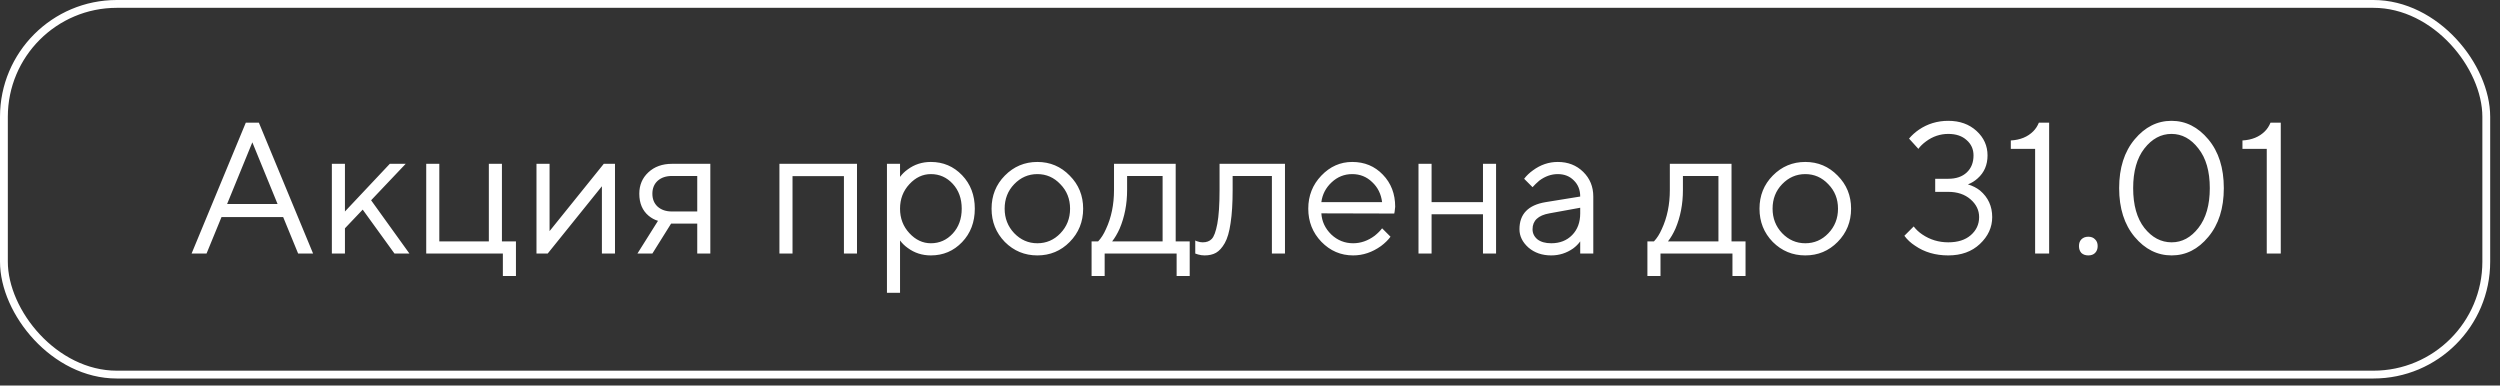 <?xml version="1.0" encoding="UTF-8"?> <svg xmlns="http://www.w3.org/2000/svg" width="214" height="33" viewBox="0 0 214 33" fill="none"><rect x="0" y="0" width="214" height="33" fill="#333333" stroke="none"/><rect x="0.335" y="0.335" width="212.49" height="31.73" rx="9.665" stroke="white" stroke-width="0.67"></rect><path d="M16.4 21.703L21.04 10.503H22.16L26.8 21.703H25.52L24.24 18.583H18.96L17.68 21.703H16.4ZM19.44 17.463H23.76L21.6 12.183L19.44 17.463ZM28.407 21.703V14.023H29.527V18.103L33.367 14.023H34.727L31.767 17.143L35.047 21.703H33.767L31.047 17.943L29.527 19.543V21.703H28.407ZM36.485 21.703V14.023H37.605V20.663H41.845V14.023H42.965V20.663H44.165V23.623H43.045V21.703H36.485ZM45.923 21.703V14.023H47.043V19.783L51.683 14.023H52.643V21.703H51.523V15.943L46.883 21.703H45.923ZM54.564 21.703L56.324 18.903C56.036 18.818 55.769 18.674 55.524 18.471C54.99 18.023 54.724 17.394 54.724 16.583C54.724 15.847 54.98 15.239 55.492 14.759C56.014 14.268 56.692 14.023 57.524 14.023H60.804V21.703H59.684V19.143H57.444L55.844 21.703H54.564ZM57.524 18.103H59.684V15.063H57.524C57.012 15.063 56.601 15.202 56.292 15.479C55.993 15.757 55.844 16.125 55.844 16.583C55.844 17.042 55.993 17.41 56.292 17.687C56.601 17.965 57.012 18.103 57.524 18.103ZM66.719 21.703V14.023H73.359V21.703H72.24V15.079H67.84V21.703H66.719ZM75.923 25.063V14.023H77.043V15.143C77.224 14.898 77.443 14.684 77.699 14.503C78.275 14.076 78.936 13.863 79.683 13.863C80.739 13.863 81.629 14.242 82.355 14.999C83.08 15.757 83.443 16.711 83.443 17.863C83.443 19.015 83.08 19.97 82.355 20.727C81.629 21.485 80.739 21.863 79.683 21.863C78.936 21.863 78.275 21.65 77.699 21.223C77.443 21.042 77.224 20.828 77.043 20.583V25.063H75.923ZM79.683 20.823C80.419 20.823 81.043 20.546 81.555 19.991C82.067 19.436 82.323 18.727 82.323 17.863C82.323 16.999 82.067 16.29 81.555 15.735C81.043 15.181 80.419 14.903 79.683 14.903C78.989 14.903 78.376 15.191 77.843 15.767C77.309 16.343 77.043 17.042 77.043 17.863C77.043 18.684 77.309 19.383 77.843 19.959C78.376 20.535 78.989 20.823 79.683 20.823ZM91.566 20.711C90.809 21.479 89.886 21.863 88.798 21.863C87.71 21.863 86.782 21.479 86.014 20.711C85.257 19.933 84.878 18.983 84.878 17.863C84.878 16.743 85.257 15.799 86.014 15.031C86.782 14.252 87.71 13.863 88.798 13.863C89.886 13.863 90.809 14.252 91.566 15.031C92.334 15.799 92.718 16.743 92.718 17.863C92.718 18.983 92.334 19.933 91.566 20.711ZM86.814 19.959C87.369 20.535 88.03 20.823 88.798 20.823C89.566 20.823 90.222 20.541 90.766 19.975C91.321 19.399 91.598 18.695 91.598 17.863C91.598 17.031 91.321 16.332 90.766 15.767C90.222 15.191 89.566 14.903 88.798 14.903C88.03 14.903 87.369 15.191 86.814 15.767C86.27 16.332 85.998 17.031 85.998 17.863C85.998 18.684 86.27 19.383 86.814 19.959ZM93.439 23.623V20.663H93.999C94.255 20.396 94.48 20.044 94.671 19.607C95.13 18.626 95.359 17.511 95.359 16.263V14.023H100.639V20.663H101.839V23.623H100.719V21.703H94.559V23.623H93.439ZM95.2 20.663H99.519V15.063H96.48V16.263C96.48 17.468 96.266 18.573 95.84 19.575C95.647 20.002 95.434 20.364 95.2 20.663ZM102.314 21.703V20.583C102.378 20.626 102.442 20.652 102.506 20.663C102.645 20.716 102.794 20.743 102.954 20.743C103.285 20.743 103.541 20.647 103.722 20.455C103.914 20.263 104.074 19.831 104.202 19.159C104.33 18.477 104.394 17.511 104.394 16.263V14.023H109.994V21.703H108.874V15.063H105.514V16.263C105.514 17.394 105.456 18.338 105.338 19.095C105.232 19.842 105.066 20.413 104.842 20.807C104.618 21.202 104.368 21.479 104.09 21.639C103.824 21.788 103.498 21.863 103.114 21.863C102.922 21.863 102.736 21.837 102.554 21.783C102.501 21.773 102.421 21.746 102.314 21.703ZM118.308 19.543L119.028 20.263C118.825 20.541 118.553 20.807 118.212 21.063C117.465 21.596 116.67 21.863 115.828 21.863C114.772 21.863 113.865 21.474 113.108 20.695C112.361 19.916 111.988 18.973 111.988 17.863C111.988 16.754 112.361 15.81 113.108 15.031C113.854 14.252 114.734 13.863 115.748 13.863C116.804 13.863 117.678 14.226 118.372 14.951C119.076 15.677 119.428 16.594 119.428 17.703C119.428 17.756 119.412 17.895 119.38 18.119L119.348 18.279L113.108 18.263C113.15 18.956 113.433 19.559 113.956 20.071C114.489 20.573 115.113 20.823 115.828 20.823C116.478 20.823 117.092 20.61 117.668 20.183C117.945 19.959 118.158 19.746 118.308 19.543ZM113.108 17.303H118.308C118.222 16.61 117.94 16.039 117.46 15.591C116.99 15.133 116.42 14.903 115.748 14.903C115.076 14.903 114.489 15.138 113.988 15.607C113.486 16.076 113.193 16.642 113.108 17.303ZM121.423 21.703V14.023H122.543V17.303H126.943V14.023H128.063V21.703H126.943V18.343H122.543V21.703H121.423ZM135.266 21.703V20.663C135.106 20.887 134.903 21.09 134.658 21.271C134.092 21.666 133.468 21.863 132.786 21.863C132.007 21.863 131.356 21.639 130.834 21.191C130.322 20.733 130.066 20.21 130.066 19.623C130.066 18.322 130.812 17.549 132.306 17.303L135.266 16.823C135.266 16.258 135.084 15.799 134.722 15.447C134.37 15.085 133.911 14.903 133.346 14.903C132.791 14.903 132.263 15.09 131.762 15.463C131.527 15.666 131.335 15.852 131.186 16.023L130.466 15.303C130.668 15.037 130.919 14.796 131.218 14.583C131.868 14.103 132.578 13.863 133.346 13.863C134.22 13.863 134.946 14.146 135.522 14.711C136.098 15.277 136.386 15.98 136.386 16.823V21.703H135.266ZM135.266 18.263V17.783L132.626 18.263C131.666 18.434 131.186 18.887 131.186 19.623C131.186 19.965 131.324 20.253 131.602 20.487C131.89 20.711 132.284 20.823 132.786 20.823C133.522 20.823 134.119 20.588 134.578 20.119C135.036 19.65 135.266 19.031 135.266 18.263ZM141.018 23.623V20.663H141.578C141.834 20.396 142.058 20.044 142.25 19.607C142.708 18.626 142.938 17.511 142.938 16.263V14.023H148.218V20.663H149.418V23.623H148.298V21.703H142.138V23.623H141.018ZM142.778 20.663H147.098V15.063H144.058V16.263C144.058 17.468 143.844 18.573 143.418 19.575C143.226 20.002 143.012 20.364 142.778 20.663ZM157.301 20.711C156.543 21.479 155.621 21.863 154.533 21.863C153.445 21.863 152.517 21.479 151.749 20.711C150.991 19.933 150.613 18.983 150.613 17.863C150.613 16.743 150.991 15.799 151.749 15.031C152.517 14.252 153.445 13.863 154.533 13.863C155.621 13.863 156.543 14.252 157.301 15.031C158.069 15.799 158.453 16.743 158.453 17.863C158.453 18.983 158.069 19.933 157.301 20.711ZM152.549 19.959C153.103 20.535 153.765 20.823 154.533 20.823C155.301 20.823 155.957 20.541 156.501 19.975C157.055 19.399 157.333 18.695 157.333 17.863C157.333 17.031 157.055 16.332 156.501 15.767C155.957 15.191 155.301 14.903 154.533 14.903C153.765 14.903 153.103 15.191 152.549 15.767C152.005 16.332 151.733 17.031 151.733 17.863C151.733 18.684 152.005 19.383 152.549 19.959ZM163.013 20.183L163.813 19.383C164.016 19.65 164.261 19.879 164.549 20.071C165.211 20.519 165.952 20.743 166.773 20.743C167.584 20.743 168.224 20.541 168.693 20.135C169.173 19.719 169.413 19.202 169.413 18.583C169.413 17.997 169.168 17.49 168.677 17.063C168.187 16.637 167.552 16.423 166.773 16.423H165.653V15.303H166.773C167.445 15.303 167.973 15.122 168.357 14.759C168.741 14.396 168.933 13.911 168.933 13.303C168.933 12.77 168.736 12.332 168.341 11.991C167.957 11.639 167.435 11.463 166.773 11.463C166.08 11.463 165.445 11.677 164.869 12.103C164.592 12.306 164.373 12.519 164.213 12.743L163.413 11.863C163.659 11.575 163.936 11.325 164.245 11.111C164.992 10.599 165.835 10.343 166.773 10.343C167.755 10.343 168.56 10.631 169.189 11.207C169.819 11.783 170.133 12.482 170.133 13.303C170.133 14.114 169.851 14.77 169.285 15.271C169.04 15.495 168.763 15.666 168.453 15.783C168.848 15.9 169.195 16.076 169.493 16.311C170.187 16.898 170.533 17.655 170.533 18.583C170.533 19.458 170.181 20.226 169.477 20.887C168.784 21.538 167.883 21.863 166.773 21.863C165.675 21.863 164.725 21.586 163.925 21.031C163.563 20.797 163.259 20.514 163.013 20.183ZM174.206 21.703V12.743H172.126V12.023C172.926 11.98 173.566 11.719 174.046 11.239C174.249 11.037 174.409 10.791 174.526 10.503H175.406V21.703H174.206ZM178.168 21.655C178.029 21.506 177.96 21.308 177.96 21.063C177.96 20.818 178.029 20.626 178.168 20.487C178.317 20.338 178.515 20.263 178.76 20.263C179.005 20.263 179.197 20.338 179.336 20.487C179.485 20.626 179.56 20.818 179.56 21.063C179.56 21.308 179.485 21.506 179.336 21.655C179.197 21.794 179.005 21.863 178.76 21.863C178.515 21.863 178.317 21.794 178.168 21.655ZM185.895 21.863C184.669 21.863 183.613 21.335 182.727 20.279C181.842 19.223 181.399 17.831 181.399 16.103C181.399 14.375 181.842 12.983 182.727 11.927C183.613 10.871 184.663 10.343 185.879 10.343C187.095 10.343 188.146 10.871 189.031 11.927C189.917 12.983 190.359 14.375 190.359 16.103C190.359 17.831 189.917 19.223 189.031 20.279C188.157 21.335 187.111 21.863 185.895 21.863ZM185.895 20.743C186.781 20.743 187.543 20.332 188.183 19.511C188.834 18.679 189.159 17.543 189.159 16.103C189.159 14.663 188.834 13.533 188.183 12.711C187.543 11.879 186.775 11.463 185.879 11.463C184.983 11.463 184.21 11.879 183.559 12.711C182.919 13.533 182.599 14.663 182.599 16.103C182.599 17.554 182.919 18.69 183.559 19.511C184.21 20.332 184.989 20.743 185.895 20.743ZM194.034 21.703V12.743H191.954V12.023C192.754 11.98 193.394 11.719 193.874 11.239C194.077 11.037 194.237 10.791 194.354 10.503H195.234V21.703H194.034Z" fill="white"></path></svg> 